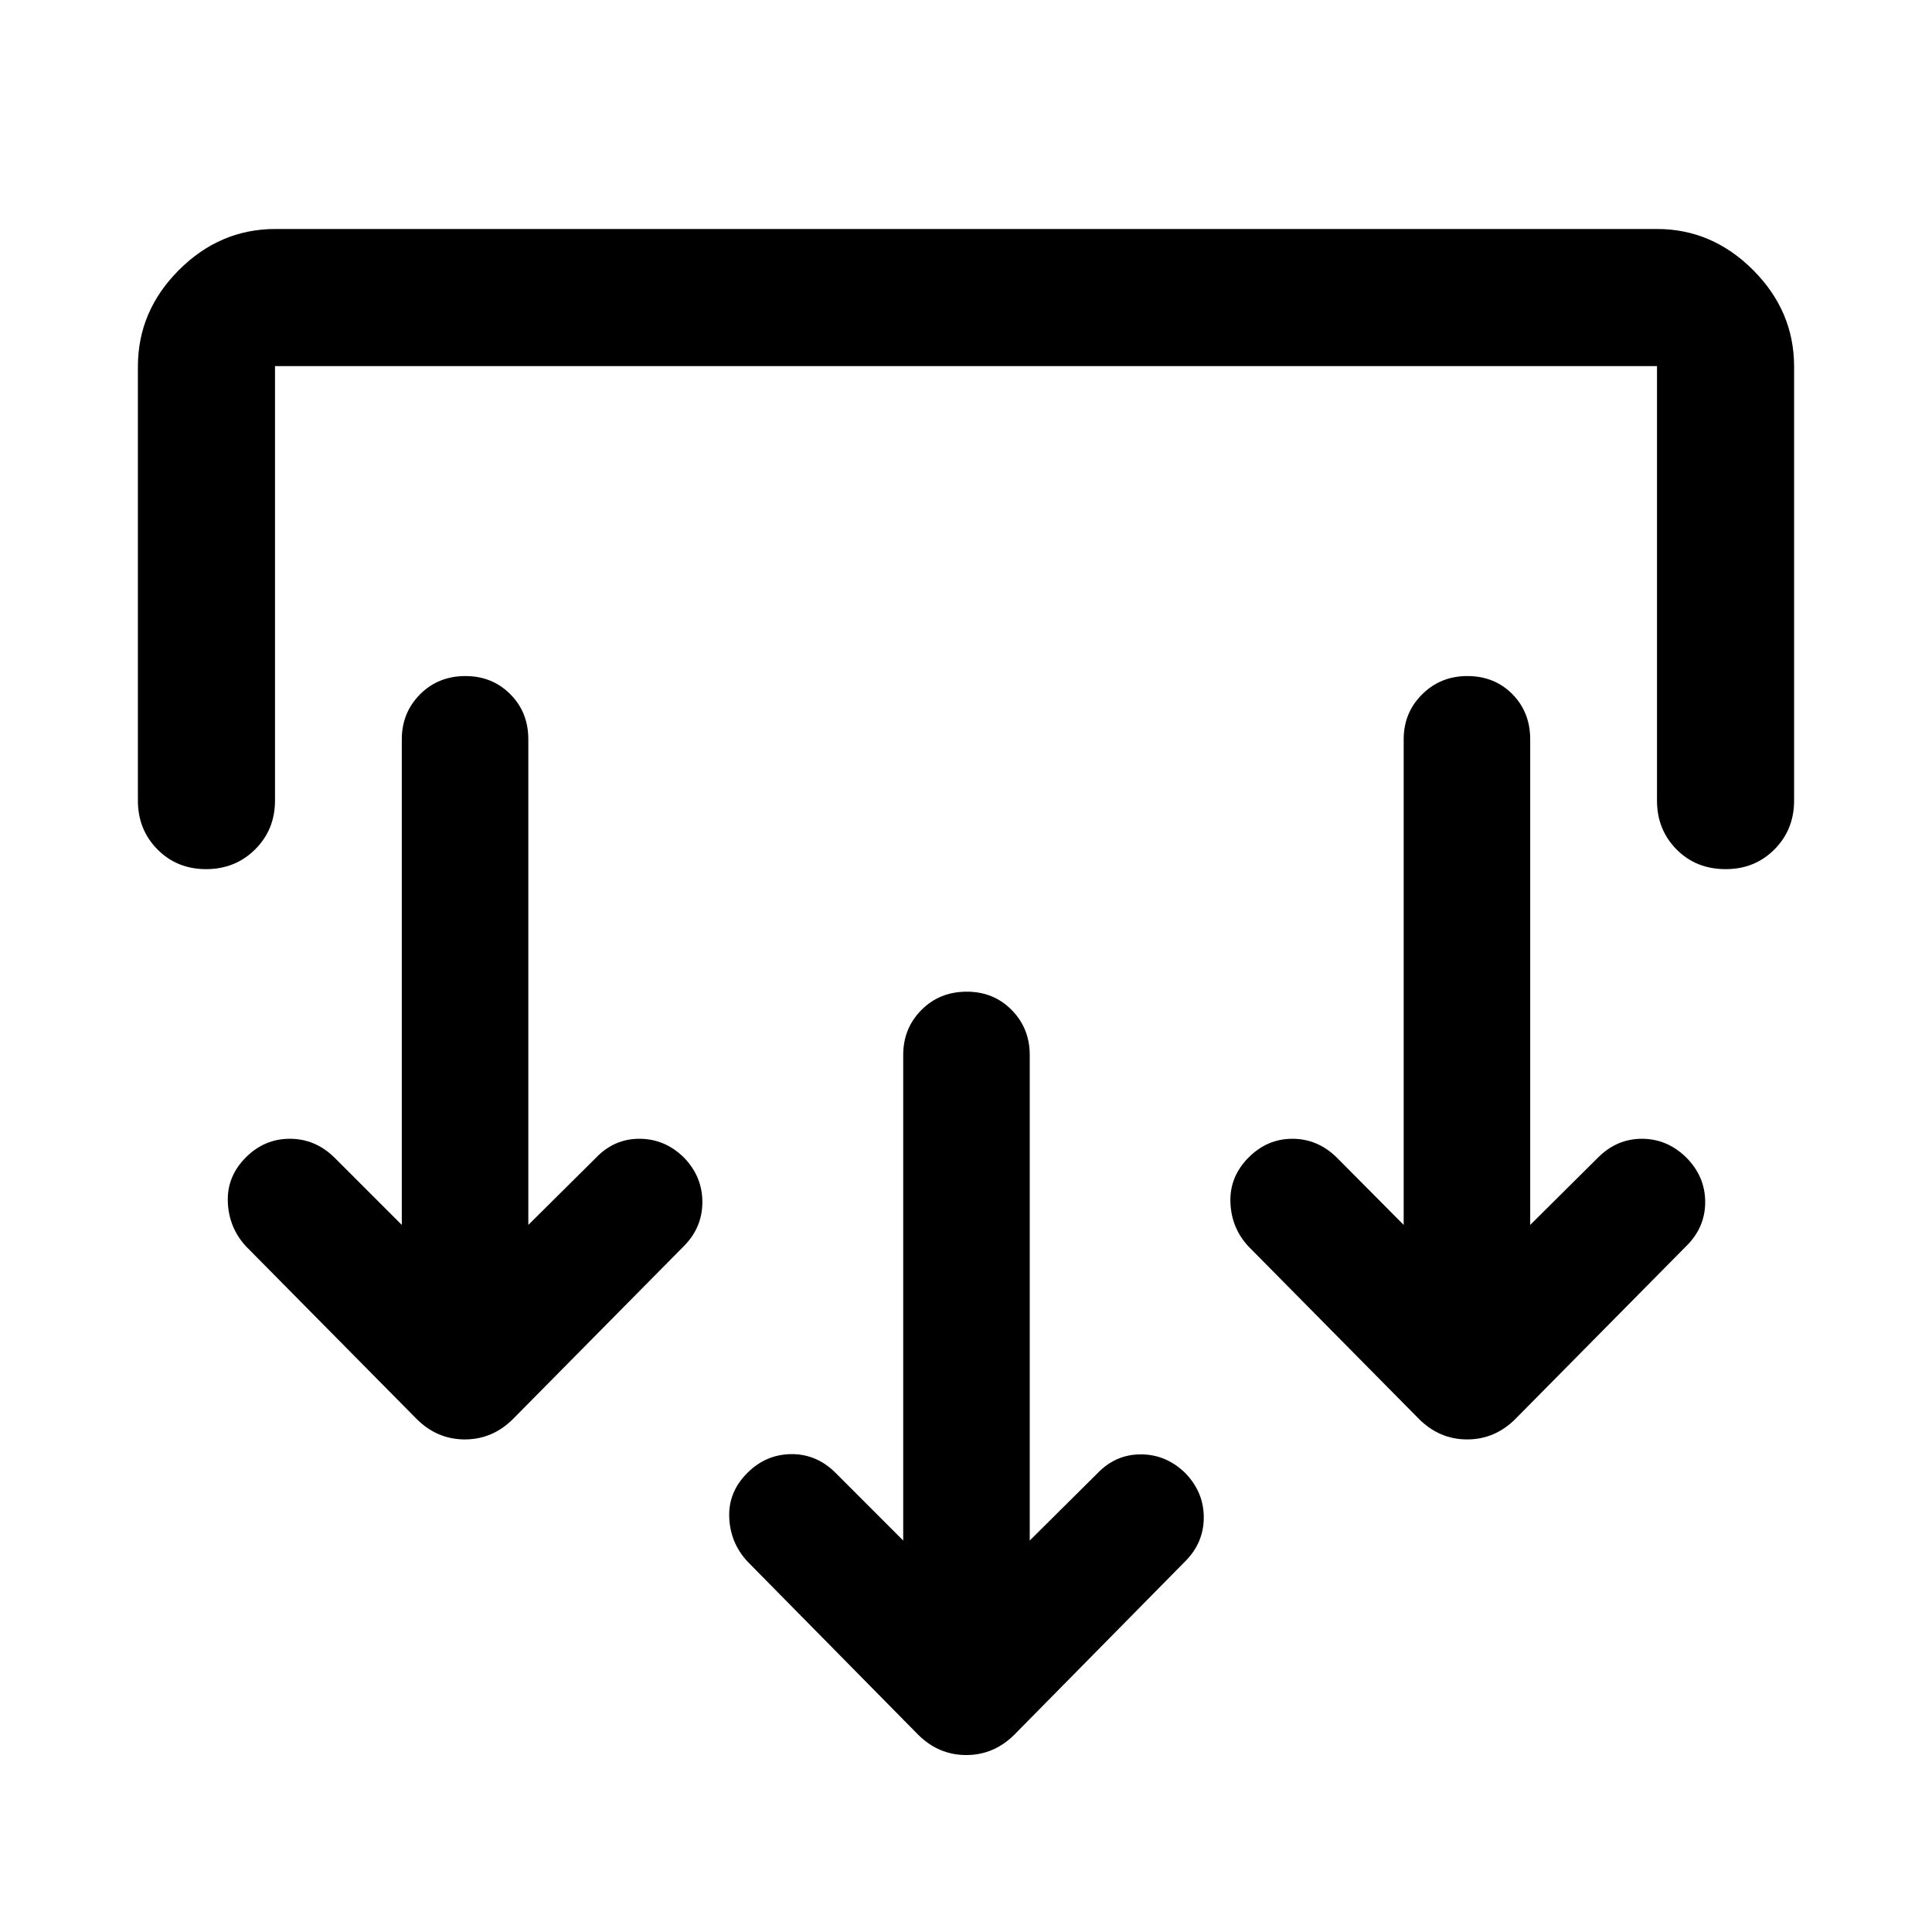 <svg xmlns="http://www.w3.org/2000/svg" width="48" height="48" viewBox="0 -960 960 960"><path d="m511.67-194.52 33.57-33.33q9.04-9.48 21.62-9.48 12.57 0 22.05 9.24 9.24 9.48 9.24 22.08 0 12.6-9.24 21.84l-84.8 86.04q-10.2 10.2-23.99 10.2t-23.99-10.2l-84.8-86.04q-8.48-9.24-8.98-21.84t8.98-22.08q9.24-9.24 21.83-9.36 12.6-.12 22.08 9.36l33.56 33.57V-435.8q0-13.23 9.04-22.34 9.03-9.1 22.57-9.1 13.31 0 22.29 9.1 8.97 9.11 8.97 22.34v241.28ZM262.52-351.35l33.57-33.32q9.04-9.48 21.61-9.48 12.58 0 22.06 9.24 9.24 9.48 9.24 22.19 0 12.72-9.24 21.96l-84.8 85.8q-10.2 10.2-23.99 10.2-13.8 0-23.99-10.2l-84.81-85.8q-8.47-9.24-8.97-21.96-.5-12.71 8.97-22.19 9.24-9.24 21.84-9.24t22.08 9.24l33.56 33.56v-241.28q0-13.23 9.04-22.33 9.03-9.11 22.57-9.11 13.31 0 22.28 8.99 8.98 8.98 8.98 22.45v241.28Zm497.83 0 33.8-33.56q9.28-9.24 21.74-9.24 12.46 0 21.94 9.24 9.47 9.48 9.47 22.19 0 12.72-9.47 21.96l-84.81 85.8q-10.19 10.2-23.99 10.2-13.79 0-23.99-10.2l-84.8-85.8q-8.48-9.24-8.86-21.96-.38-12.71 9.1-22.19 9.24-9.24 21.72-9.24 12.47 0 21.95 9.24l33.33 33.56v-241.28q0-13.23 9.15-22.33 9.16-9.11 22.46-9.11 13.54 0 22.4 8.99 8.86 8.98 8.86 22.45v241.28ZM68.52-777.85q0-27.58 20.39-47.98 20.39-20.39 47.98-20.39h686.46q27.35 0 47.74 20.39 20.39 20.4 20.39 47.98v215.65q0 14.43-9.75 24.25t-24.25 9.82q-14.74 0-24.44-9.82-9.69-9.82-9.69-24.25v-215.89h-686.7v215.89q0 14.43-9.87 24.25t-24.37 9.82q-14.5 0-24.19-9.82-9.7-9.82-9.7-24.25v-215.65Z"/></svg>